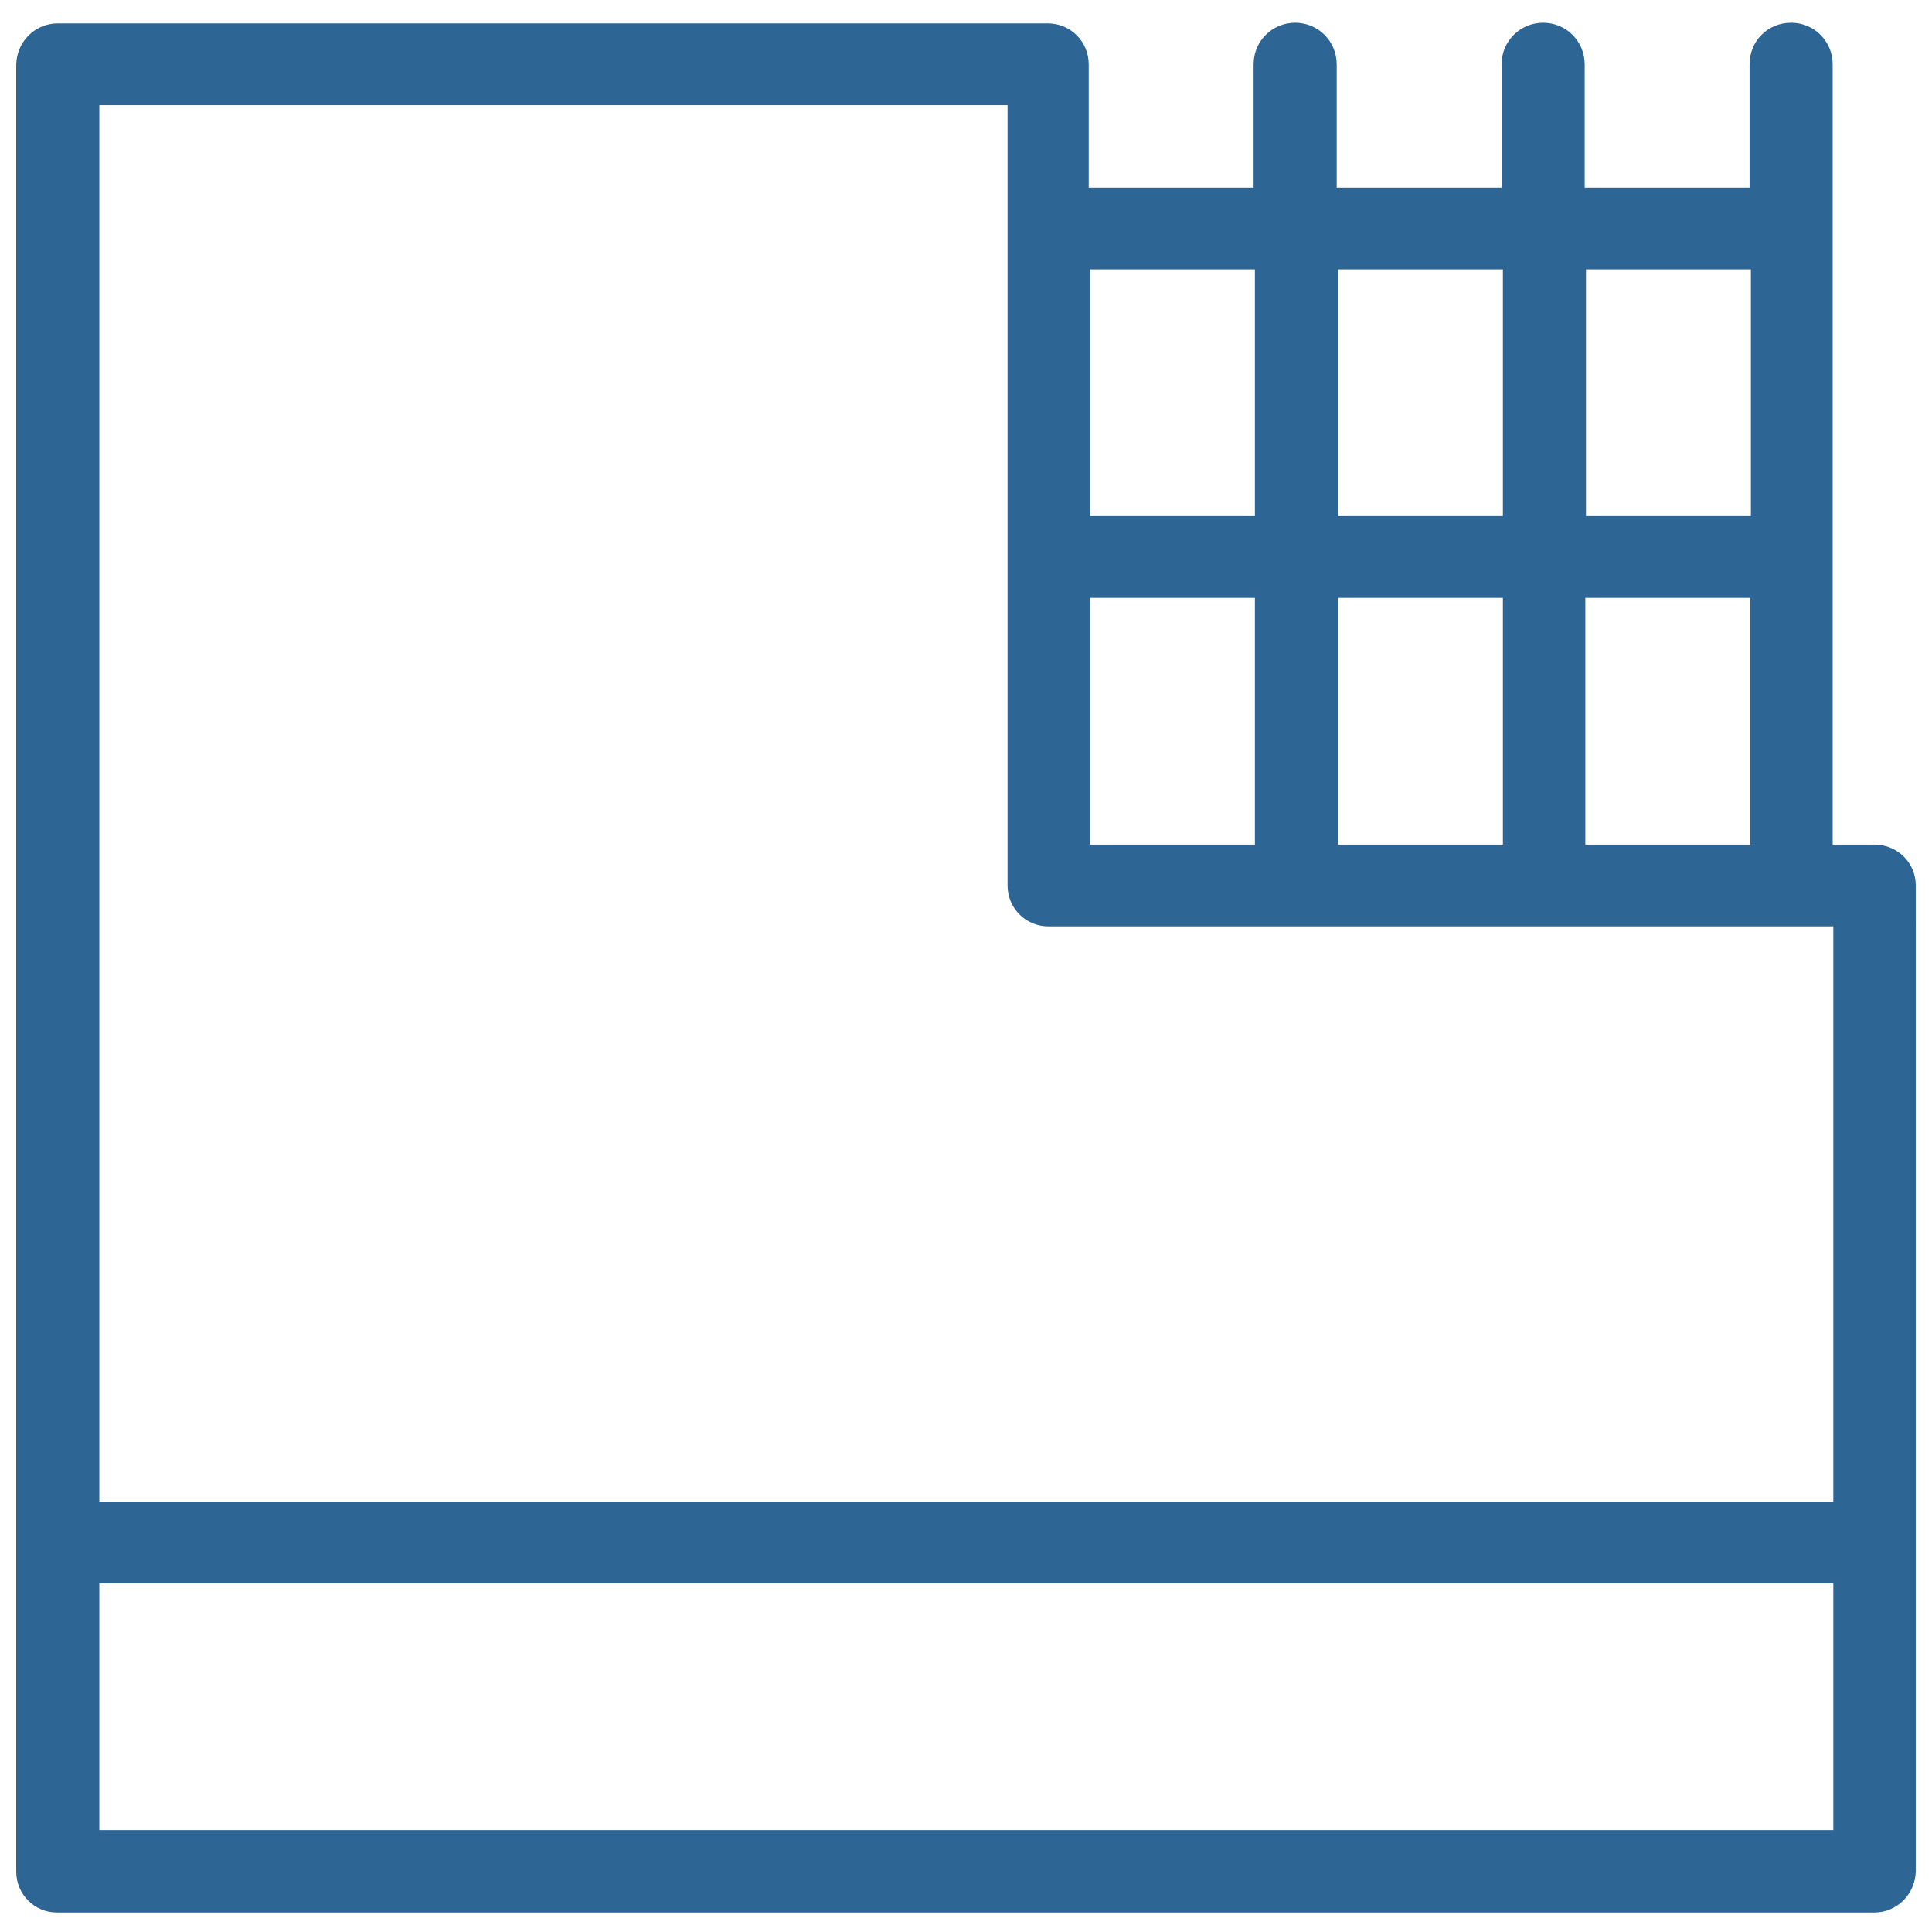 <?xml version="1.0" encoding="utf-8"?>
<!-- Generator: Adobe Illustrator 27.2.0, SVG Export Plug-In . SVG Version: 6.00 Build 0)  -->
<svg version="1.1" id="Calque_1" xmlns="http://www.w3.org/2000/svg" xmlns:xlink="http://www.w3.org/1999/xlink" x="0px" y="0px"
	 viewBox="0 0 297.6 297.6" style="enable-background:new 0 0 297.6 297.6;" xml:space="preserve">
<style type="text/css">
	.st0{fill:#2D6595;}
</style>
<path id="wall" class="st0" d="M288.7,130.1h-6.4V9.9c0-3.5-2.8-6.4-6.4-6.4s-6.4,2.8-6.4,6.4v19h-25.4v-19c0-3.5-2.8-6.4-6.4-6.4
	c-3.5,0-6.4,2.8-6.4,6.4v19h-25.4v-19c0-3.5-2.8-6.4-6.4-6.4c-3.5,0-6.4,2.8-6.4,6.4v19h-25.4v-19c0-3.5-2.8-6.3-6.3-6.3l0,0H8.9
	c-3.5,0-6.3,2.8-6.4,6.3l0,0v278.4c0,3.5,2.8,6.3,6.3,6.3l0,0h279.9c3.5,0,6.3-2.8,6.4-6.3l0,0V136.4
	C295.1,132.9,292.3,130.1,288.7,130.1C288.8,130.1,288.7,130.1,288.7,130.1z M244.2,130.1v-38h25.4v38H244.2z M206.1,130.1v-38h25.4
	v38H206.1z M167.9,130.1v-38h25.4v38H167.9z M269.7,41.5v38h-25.4v-38H269.7z M231.5,41.5v38h-25.4v-38H231.5z M193.3,41.5v38h-25.4
	v-38H193.3z M155.2,16.2v120.2c0,3.5,2.8,6.3,6.3,6.3l0,0h120.9v88.6H15.3V16.2H155.2z M15.3,281.9v-38h267.1v38H15.3z"/>
</svg>
